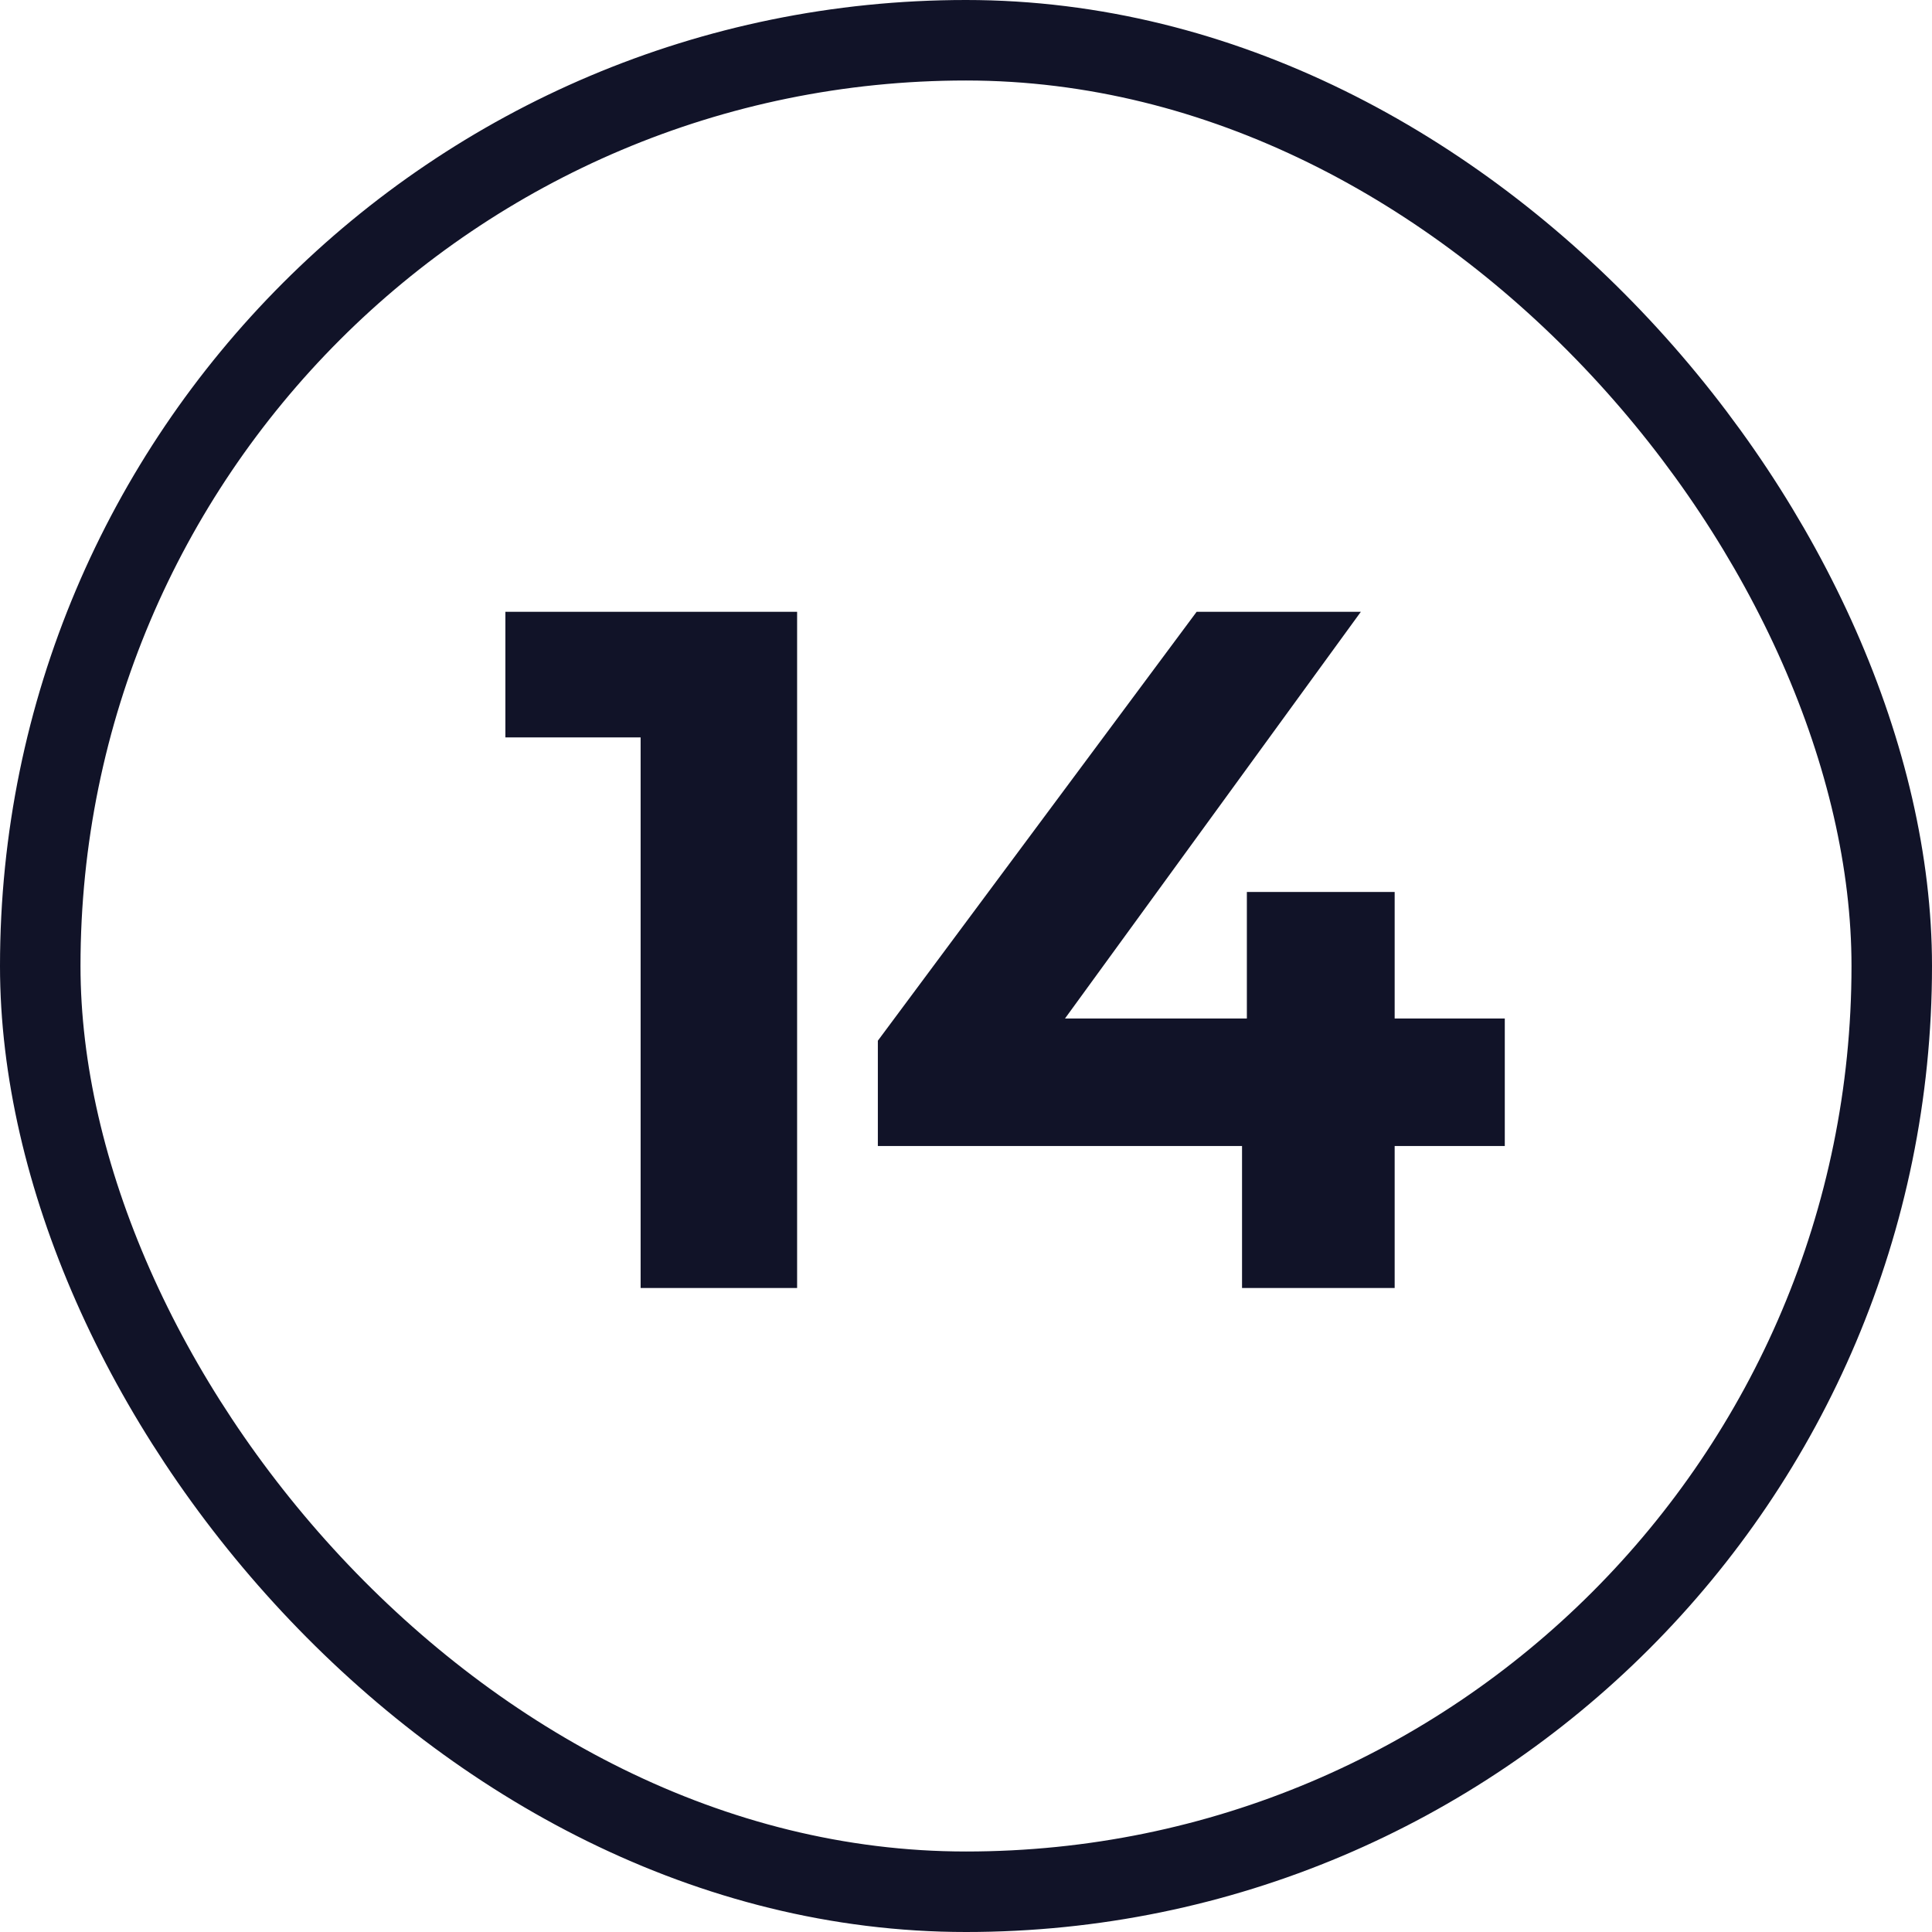 <?xml version="1.0" encoding="UTF-8"?> <svg xmlns="http://www.w3.org/2000/svg" width="24" height="24" viewBox="0 0 24 24" fill="none"><rect x="0.5" y="0.5" width="23" height="23" rx="11.5" stroke="#111328"></rect><path d="M7.958 16V8.32L8.798 9.16H6.278V7.6H9.902V16H7.958ZM10.905 14.236V12.928L14.865 7.6H16.905L13.029 12.928L12.081 12.652H18.693V14.236H10.905ZM15.429 16V14.236L15.489 12.652V11.08H17.325V16H15.429Z" fill="#111328"></path></svg> 